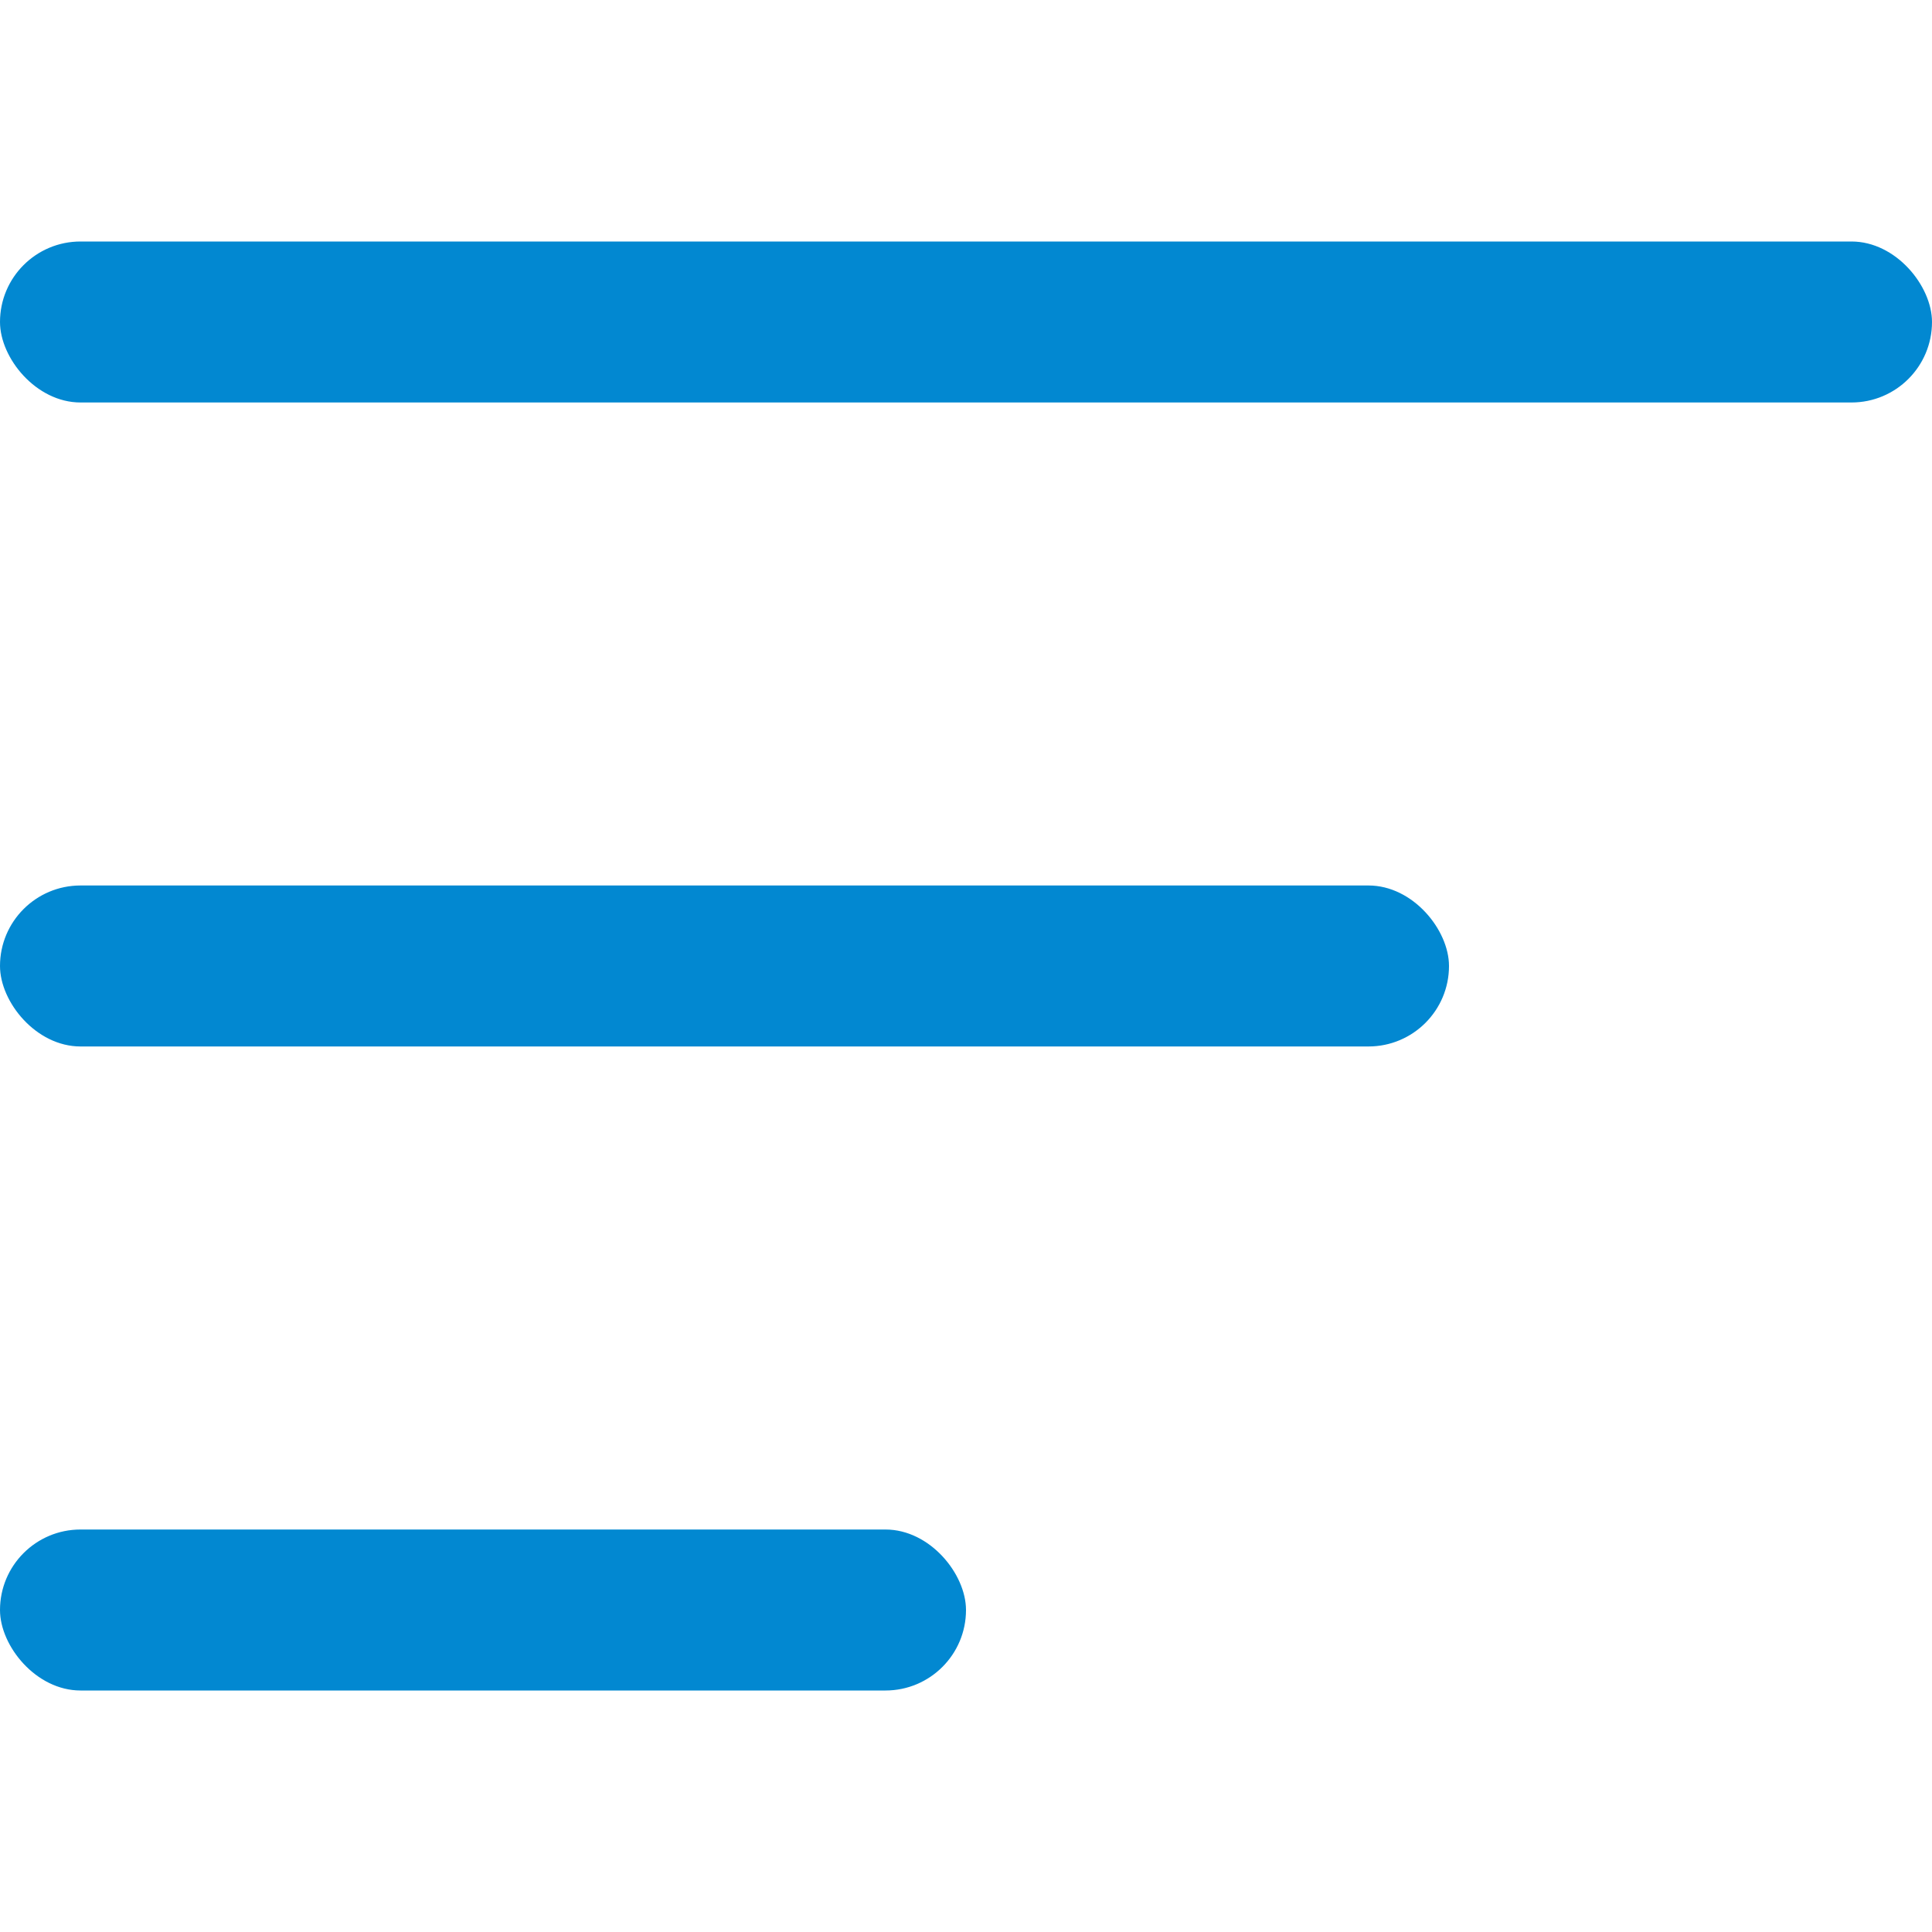 <svg id="icon-menu" xmlns="http://www.w3.org/2000/svg" width="40" height="40" viewBox="0 0 40 40">
  <rect id="Rectangle_84" data-name="Rectangle 84" width="40" height="40" fill="#0288d1" opacity="0"/>
  <rect id="Rectangle_85" data-name="Rectangle 85" width="30" height="3.333" rx="1.667" transform="translate(0 18.333)" fill="#0288d1"/>
  <rect id="Rectangle_86" data-name="Rectangle 86" width="20" height="3.333" rx="1.667" transform="translate(20 35) rotate(180)" fill="#0288d1"/>
  <rect id="Rectangle_87" data-name="Rectangle 87" width="40" height="3.333" rx="1.667" transform="translate(40 8.333) rotate(180)" fill="#0288d1"/>
</svg>
